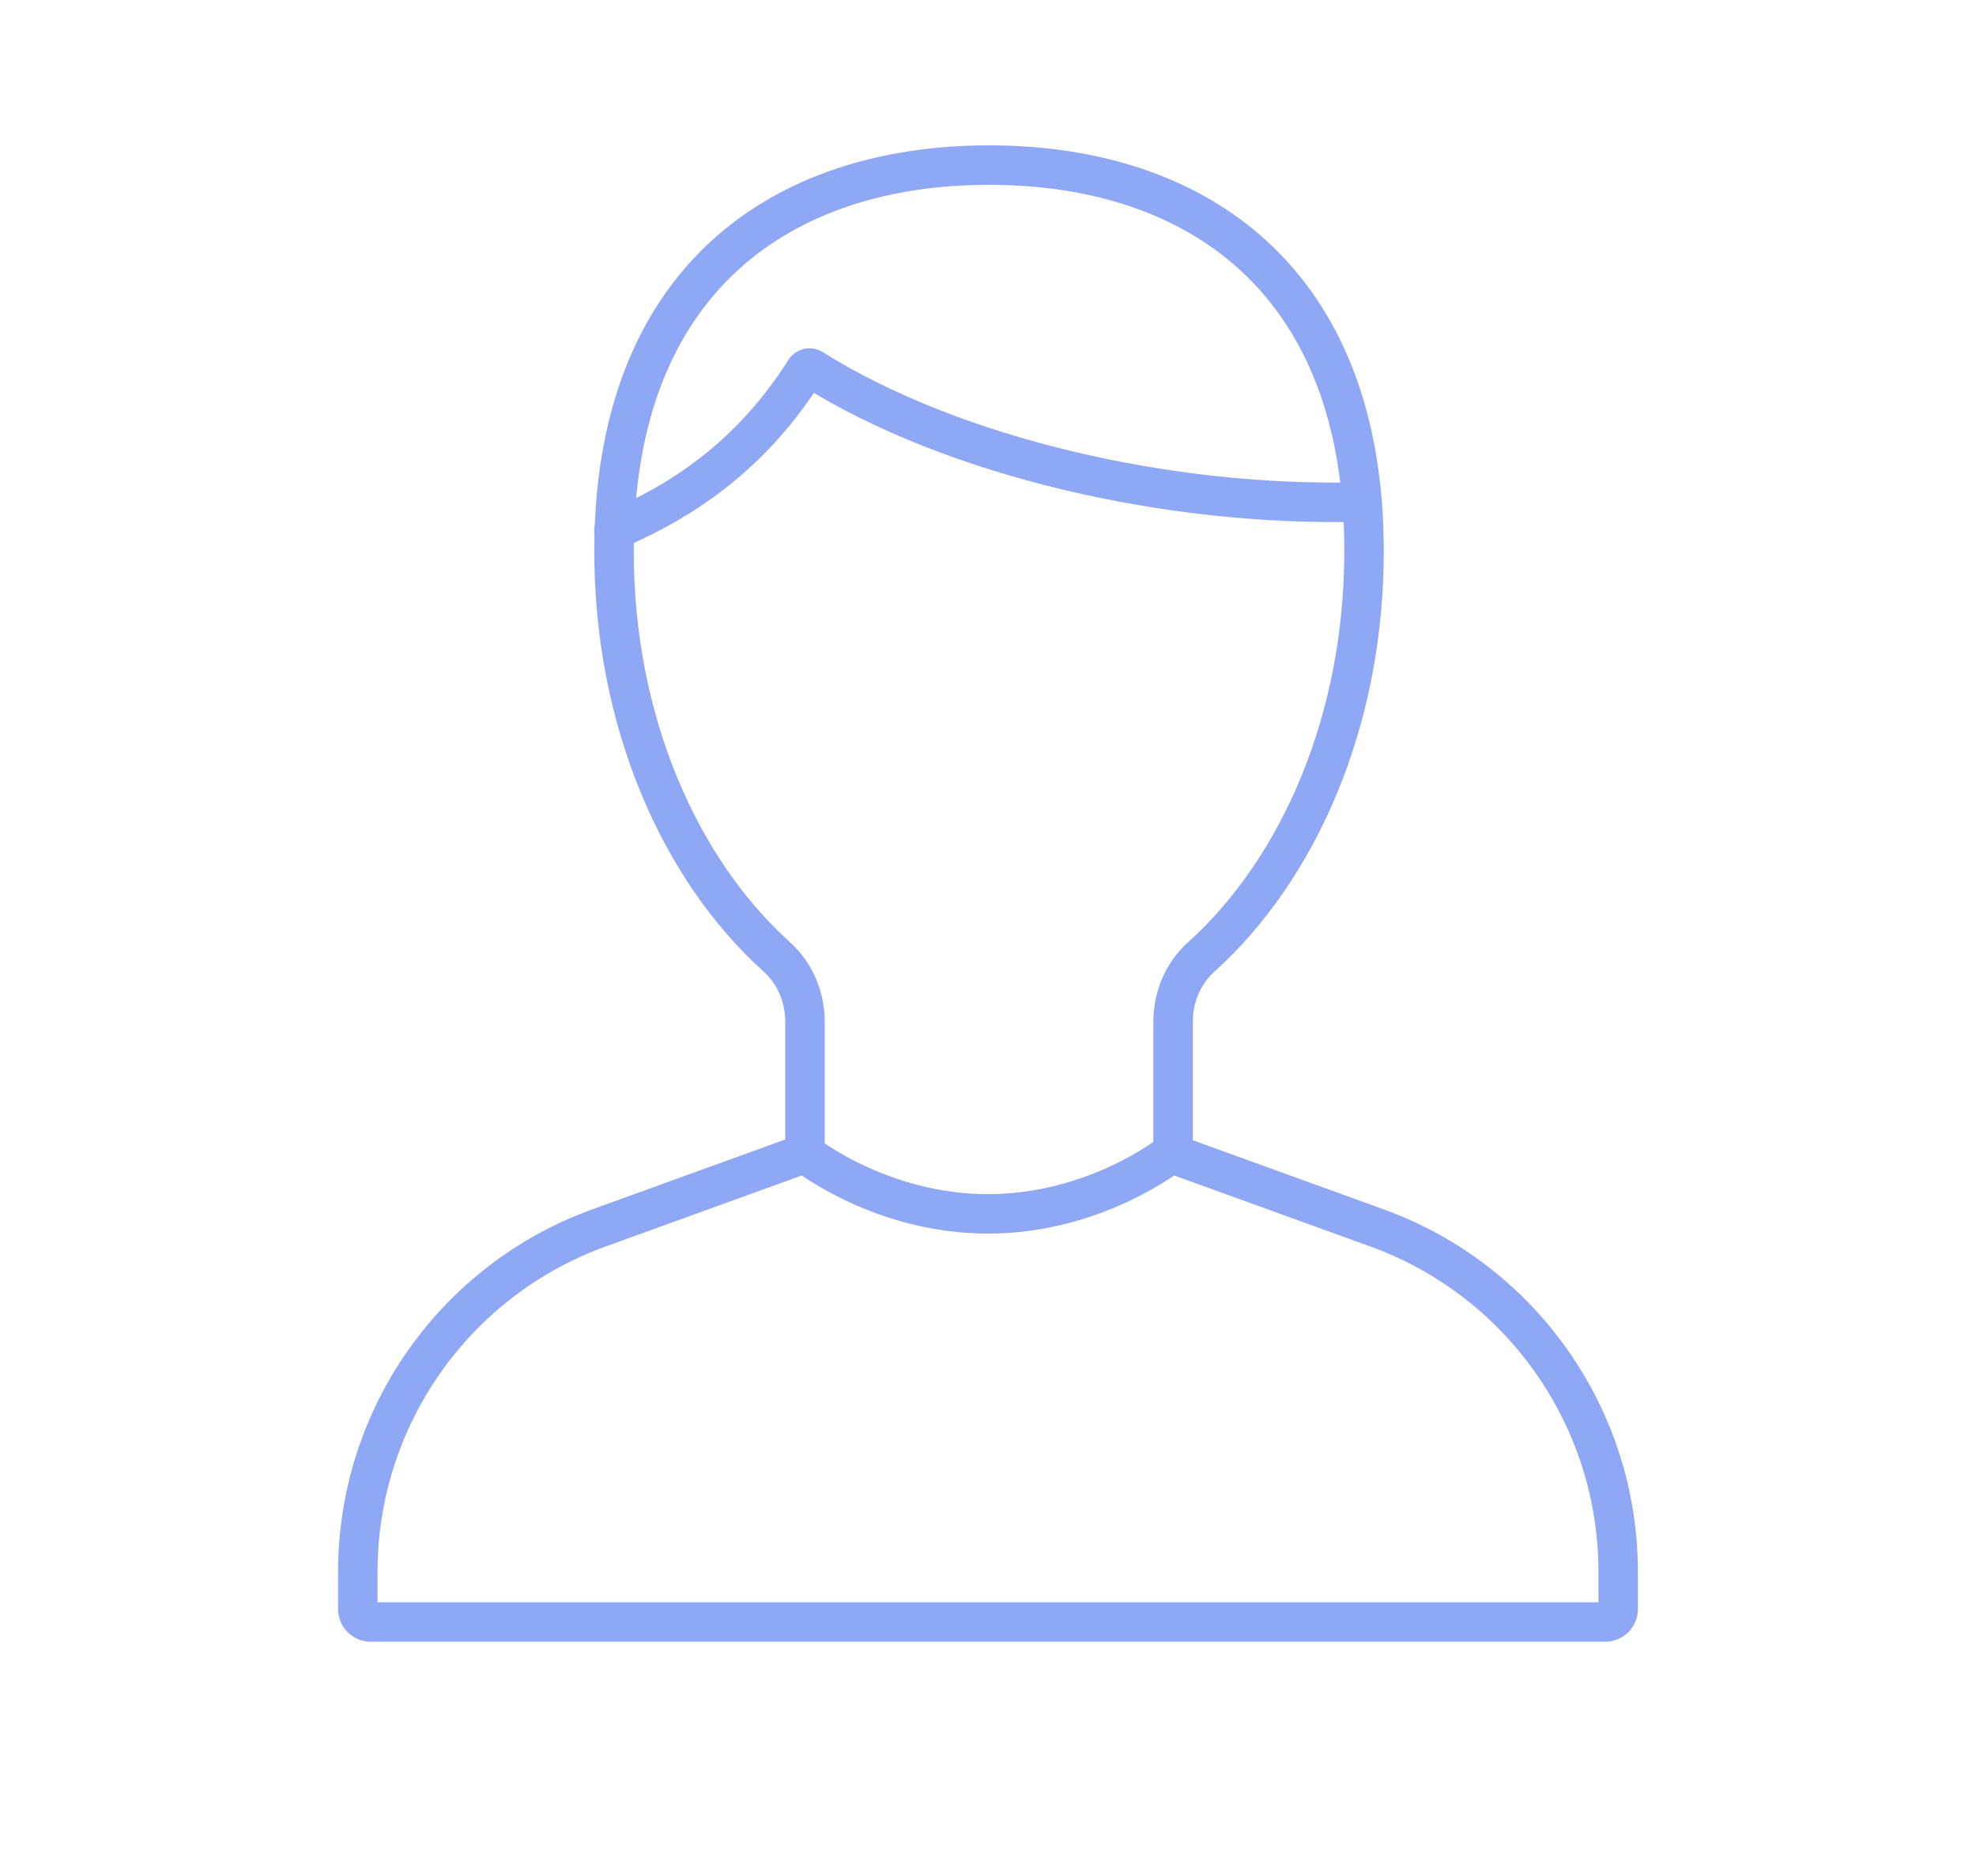 <svg xmlns="http://www.w3.org/2000/svg" id="Layer_1" viewBox="0 0 287.32 272.84"><defs><style>.cls-1{fill:none;stroke:#8fa8f6;stroke-linecap:round;stroke-miterlimit:10;stroke-width:5.74px;}</style></defs><path class="cls-1" d="M170.57,167.74v-19.13c0-3.56,1.42-7.03,4.07-9.41,14.31-12.9,23.7-34.51,23.7-59.02,0-39.53-24.41-56.17-54.53-56.17s-54.53,16.64-54.53,56.17c0,24.51,9.39,46.12,23.7,59.02,2.65,2.39,4.07,5.85,4.07,9.41v19.13"></path><path class="cls-1" d="M89.27,77.08c10.97-4.57,20.54-11.73,27.78-23.19,.23-.36,.69-.48,1.06-.25,20.41,12.83,51.94,20.14,79.94,19.36"></path><path class="cls-1" d="M200.21,178.58l-29.93-10.84s-10.96,8.8-26.62,8.8-26.62-8.8-26.62-8.8l-29.93,10.84c-21.06,7.62-35.08,27.62-35.08,50.01v5.43c0,1.04,.84,1.88,1.88,1.88H233.41c1.04,0,1.88-.84,1.88-1.88v-5.43c0-22.39-14.03-42.39-35.08-50.01Z"></path></svg>